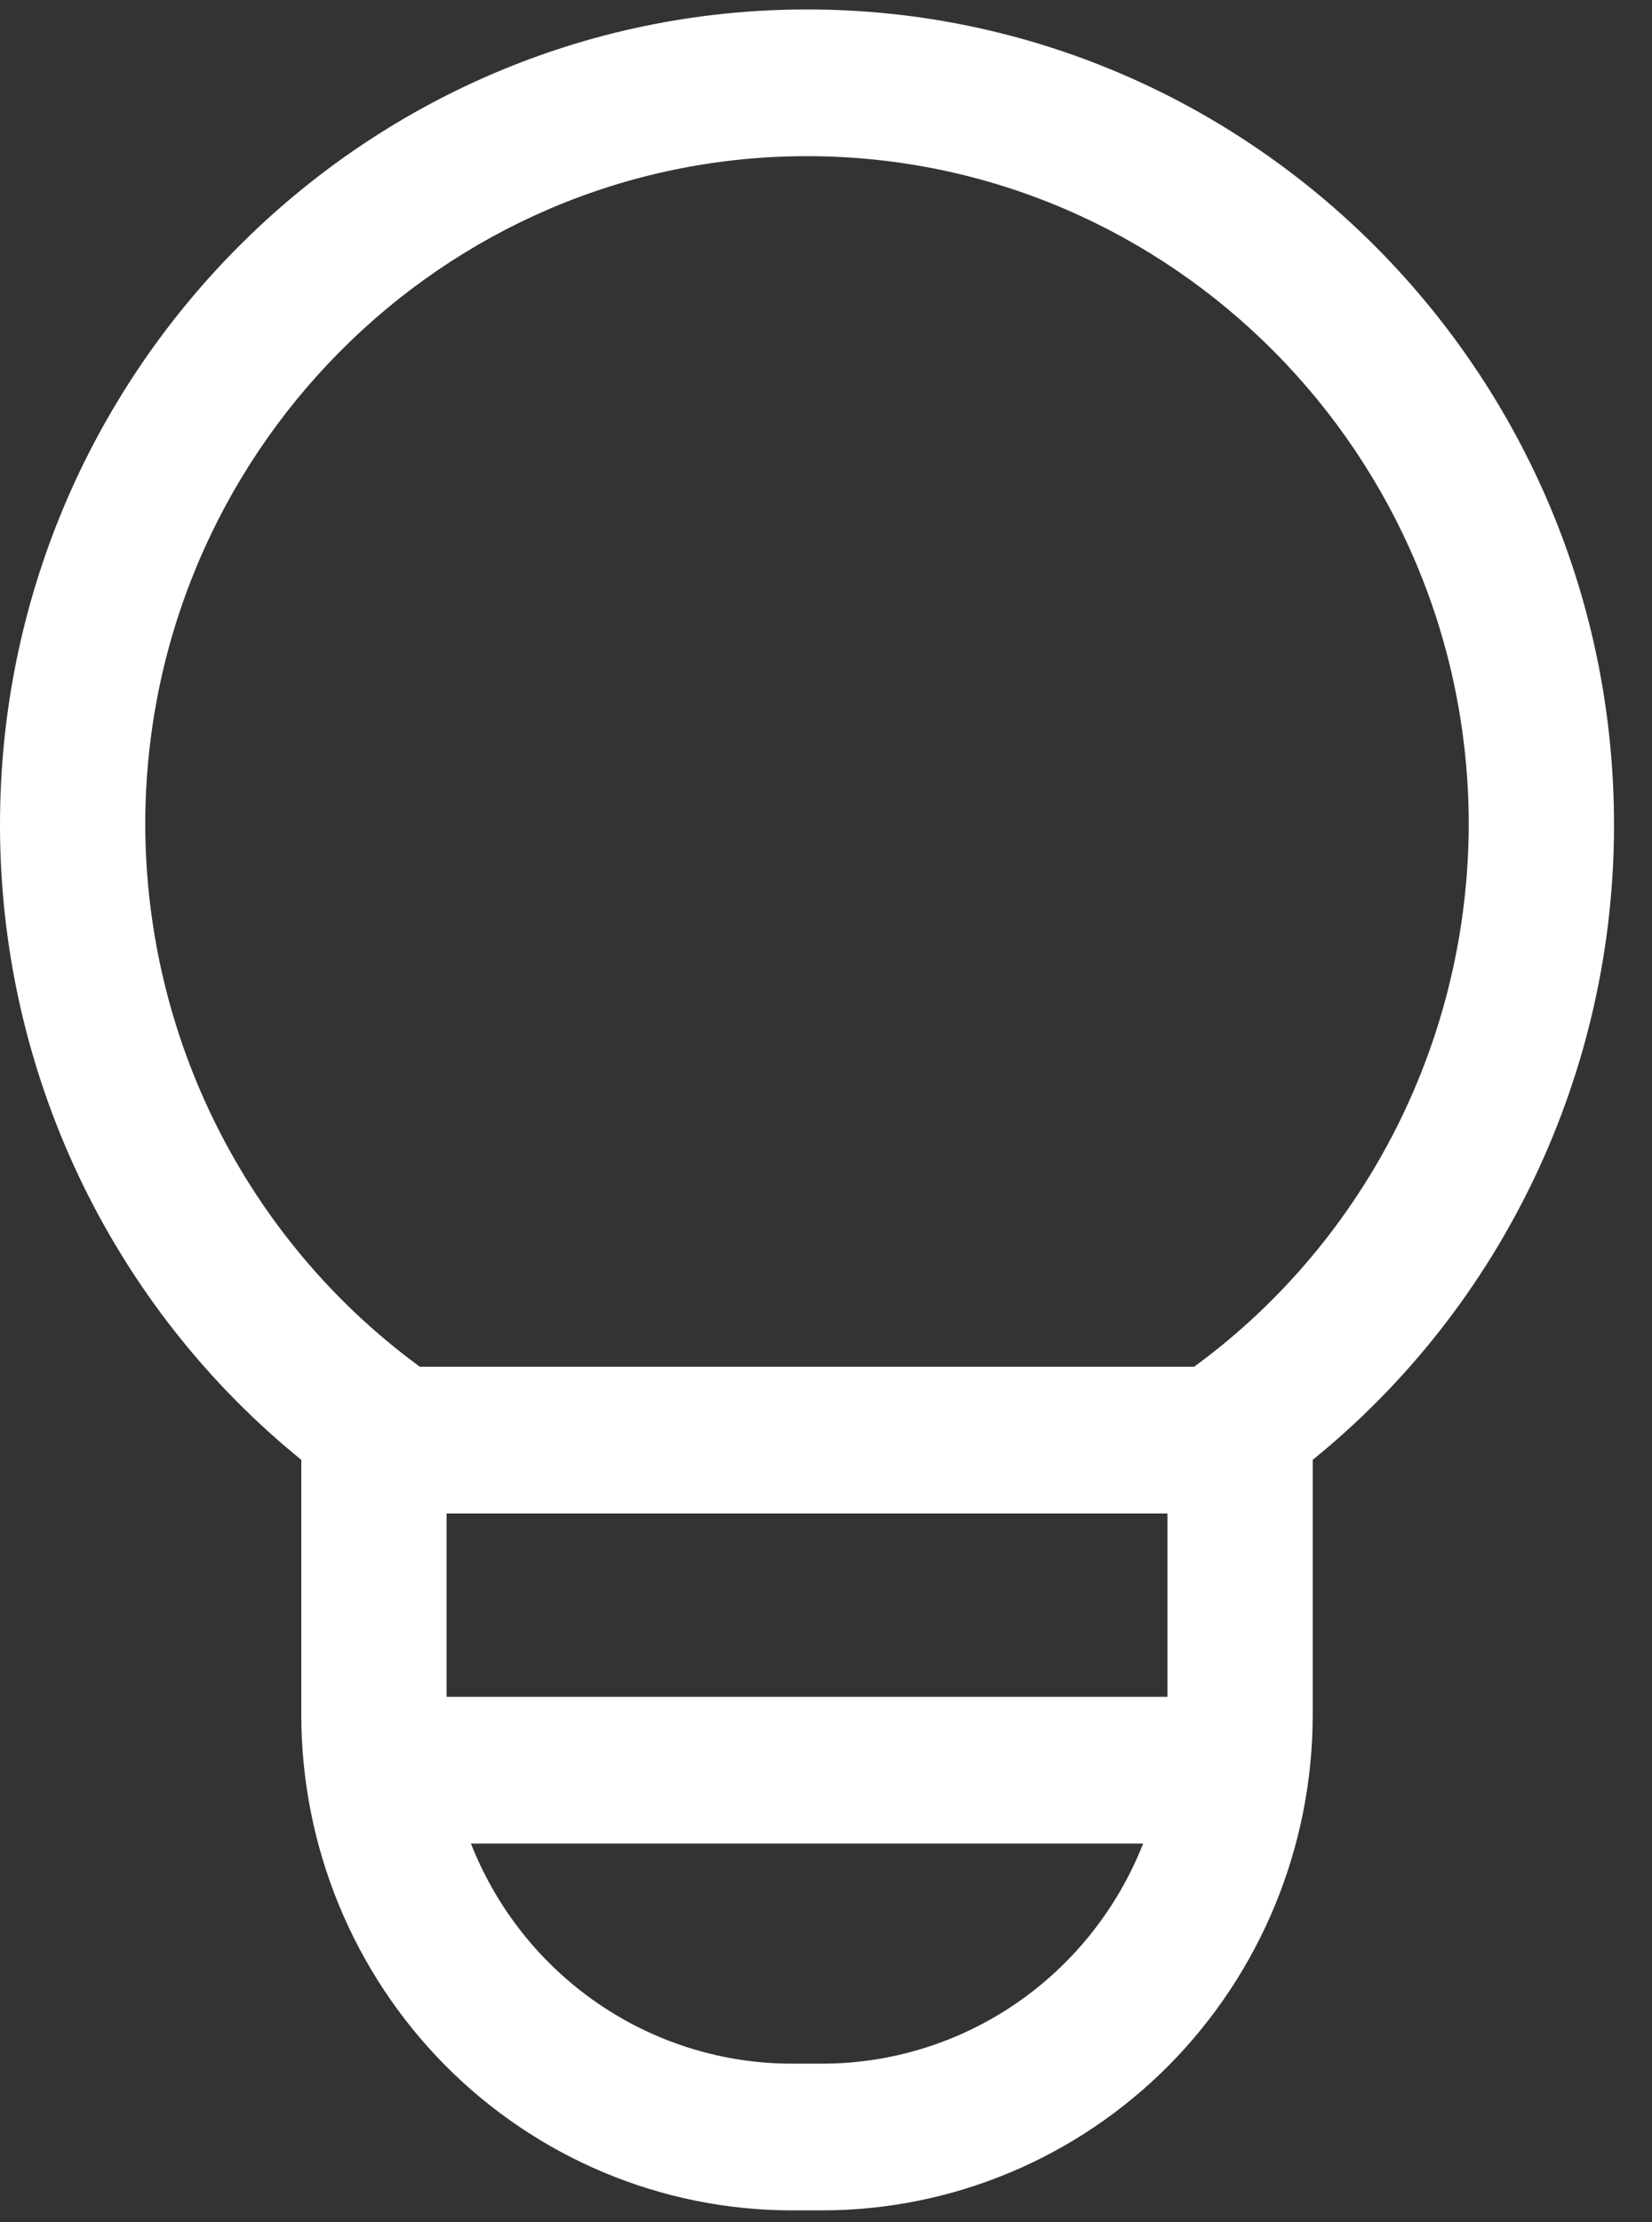 <svg width="29" height="39" viewBox="0 0 29 39" fill="none" xmlns="http://www.w3.org/2000/svg">
<rect x="0" y="0" width="29" height="39" fill="#333333" stroke="none"/>
<path d="M13.895 38.795H14.438C16.72 38.793 18.907 37.876 20.521 36.247C22.134 34.617 23.042 32.408 23.044 30.104V25.622C24.697 24.282 26.03 22.585 26.945 20.655C27.86 18.726 28.335 16.613 28.333 14.473C28.333 6.584 21.978 0.166 14.167 0.166C6.355 0.166 4.0701e-06 6.584 4.0701e-06 14.473C-0.002 16.613 0.473 18.726 1.388 20.655C2.304 22.585 3.637 24.282 5.289 25.622V30.104C5.291 32.408 6.199 34.617 7.812 36.247C9.426 37.876 11.613 38.793 13.895 38.795ZM14.438 36.22H13.895C12.682 36.219 11.497 35.85 10.494 35.161C9.49 34.472 8.715 33.496 8.267 32.357H20.067C19.619 33.496 18.843 34.472 17.84 35.161C16.836 35.85 15.651 36.219 14.438 36.22ZM20.494 29.782H7.839V26.563H20.494V29.782ZM2.55 14.473C2.55 8.004 7.761 2.741 14.167 2.741C20.572 2.741 25.783 8.004 25.783 14.473C25.779 16.319 25.346 18.139 24.518 19.784C23.69 21.43 22.491 22.857 21.017 23.948L20.964 23.988H7.369L7.316 23.948C5.842 22.857 4.643 21.43 3.815 19.784C2.987 18.139 2.554 16.319 2.55 14.473Z" fill="white"/>
</svg>
